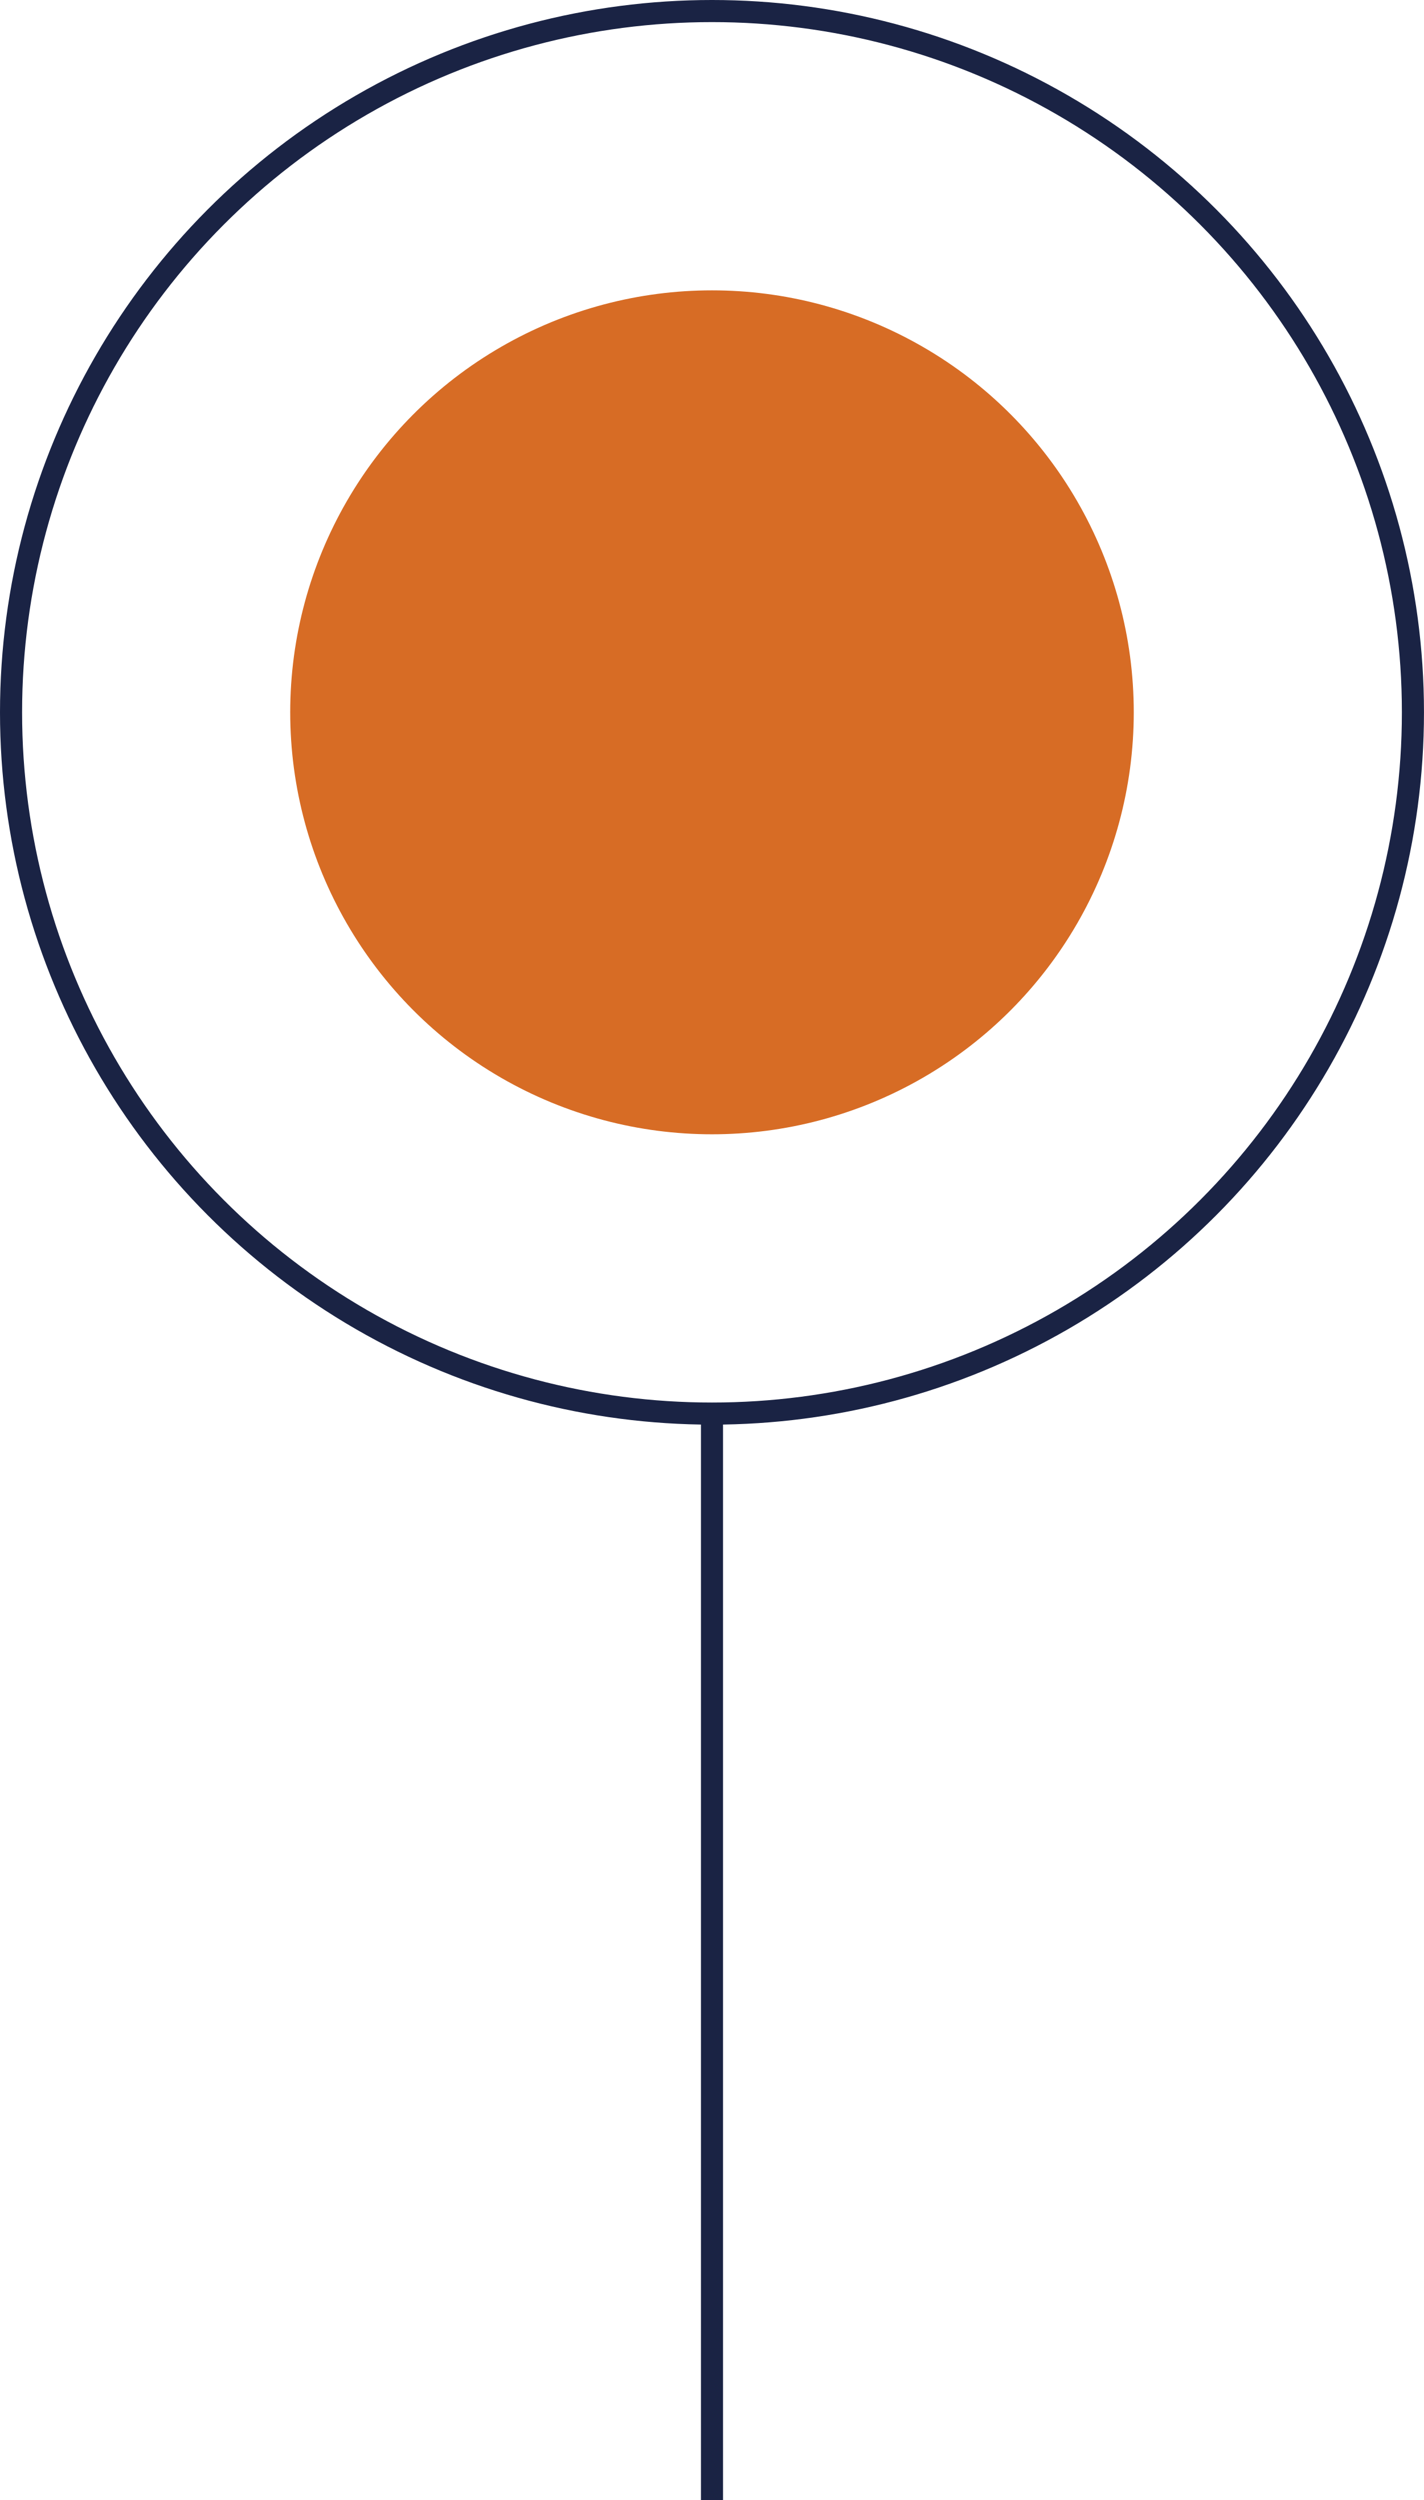 <?xml version="1.0" encoding="UTF-8"?>
<svg id="uuid-5d2e2425-2214-474d-a40b-973a41ad0825" data-name="Capa 2" xmlns="http://www.w3.org/2000/svg" width="64.451" height="113.099" viewBox="0 0 64.451 113.099">
  <g id="uuid-faa4f0ba-8295-4b89-9208-50e794b6bf14" data-name="Capa 1">
    <g>
      <line x1="32.225" y1="63.951" x2="32.225" y2="113.099" fill="none" stroke="#1a2344" stroke-miterlimit="10"/>
      <g>
        <circle cx="32.225" cy="32.225" r="31.725" fill="none" stroke="#1a2344" stroke-miterlimit="10"/>
        <circle cx="32.225" cy="32.225" r="19.09" fill="#d76c25" stroke-width="0"/>
      </g>
    </g>
  </g>
</svg>